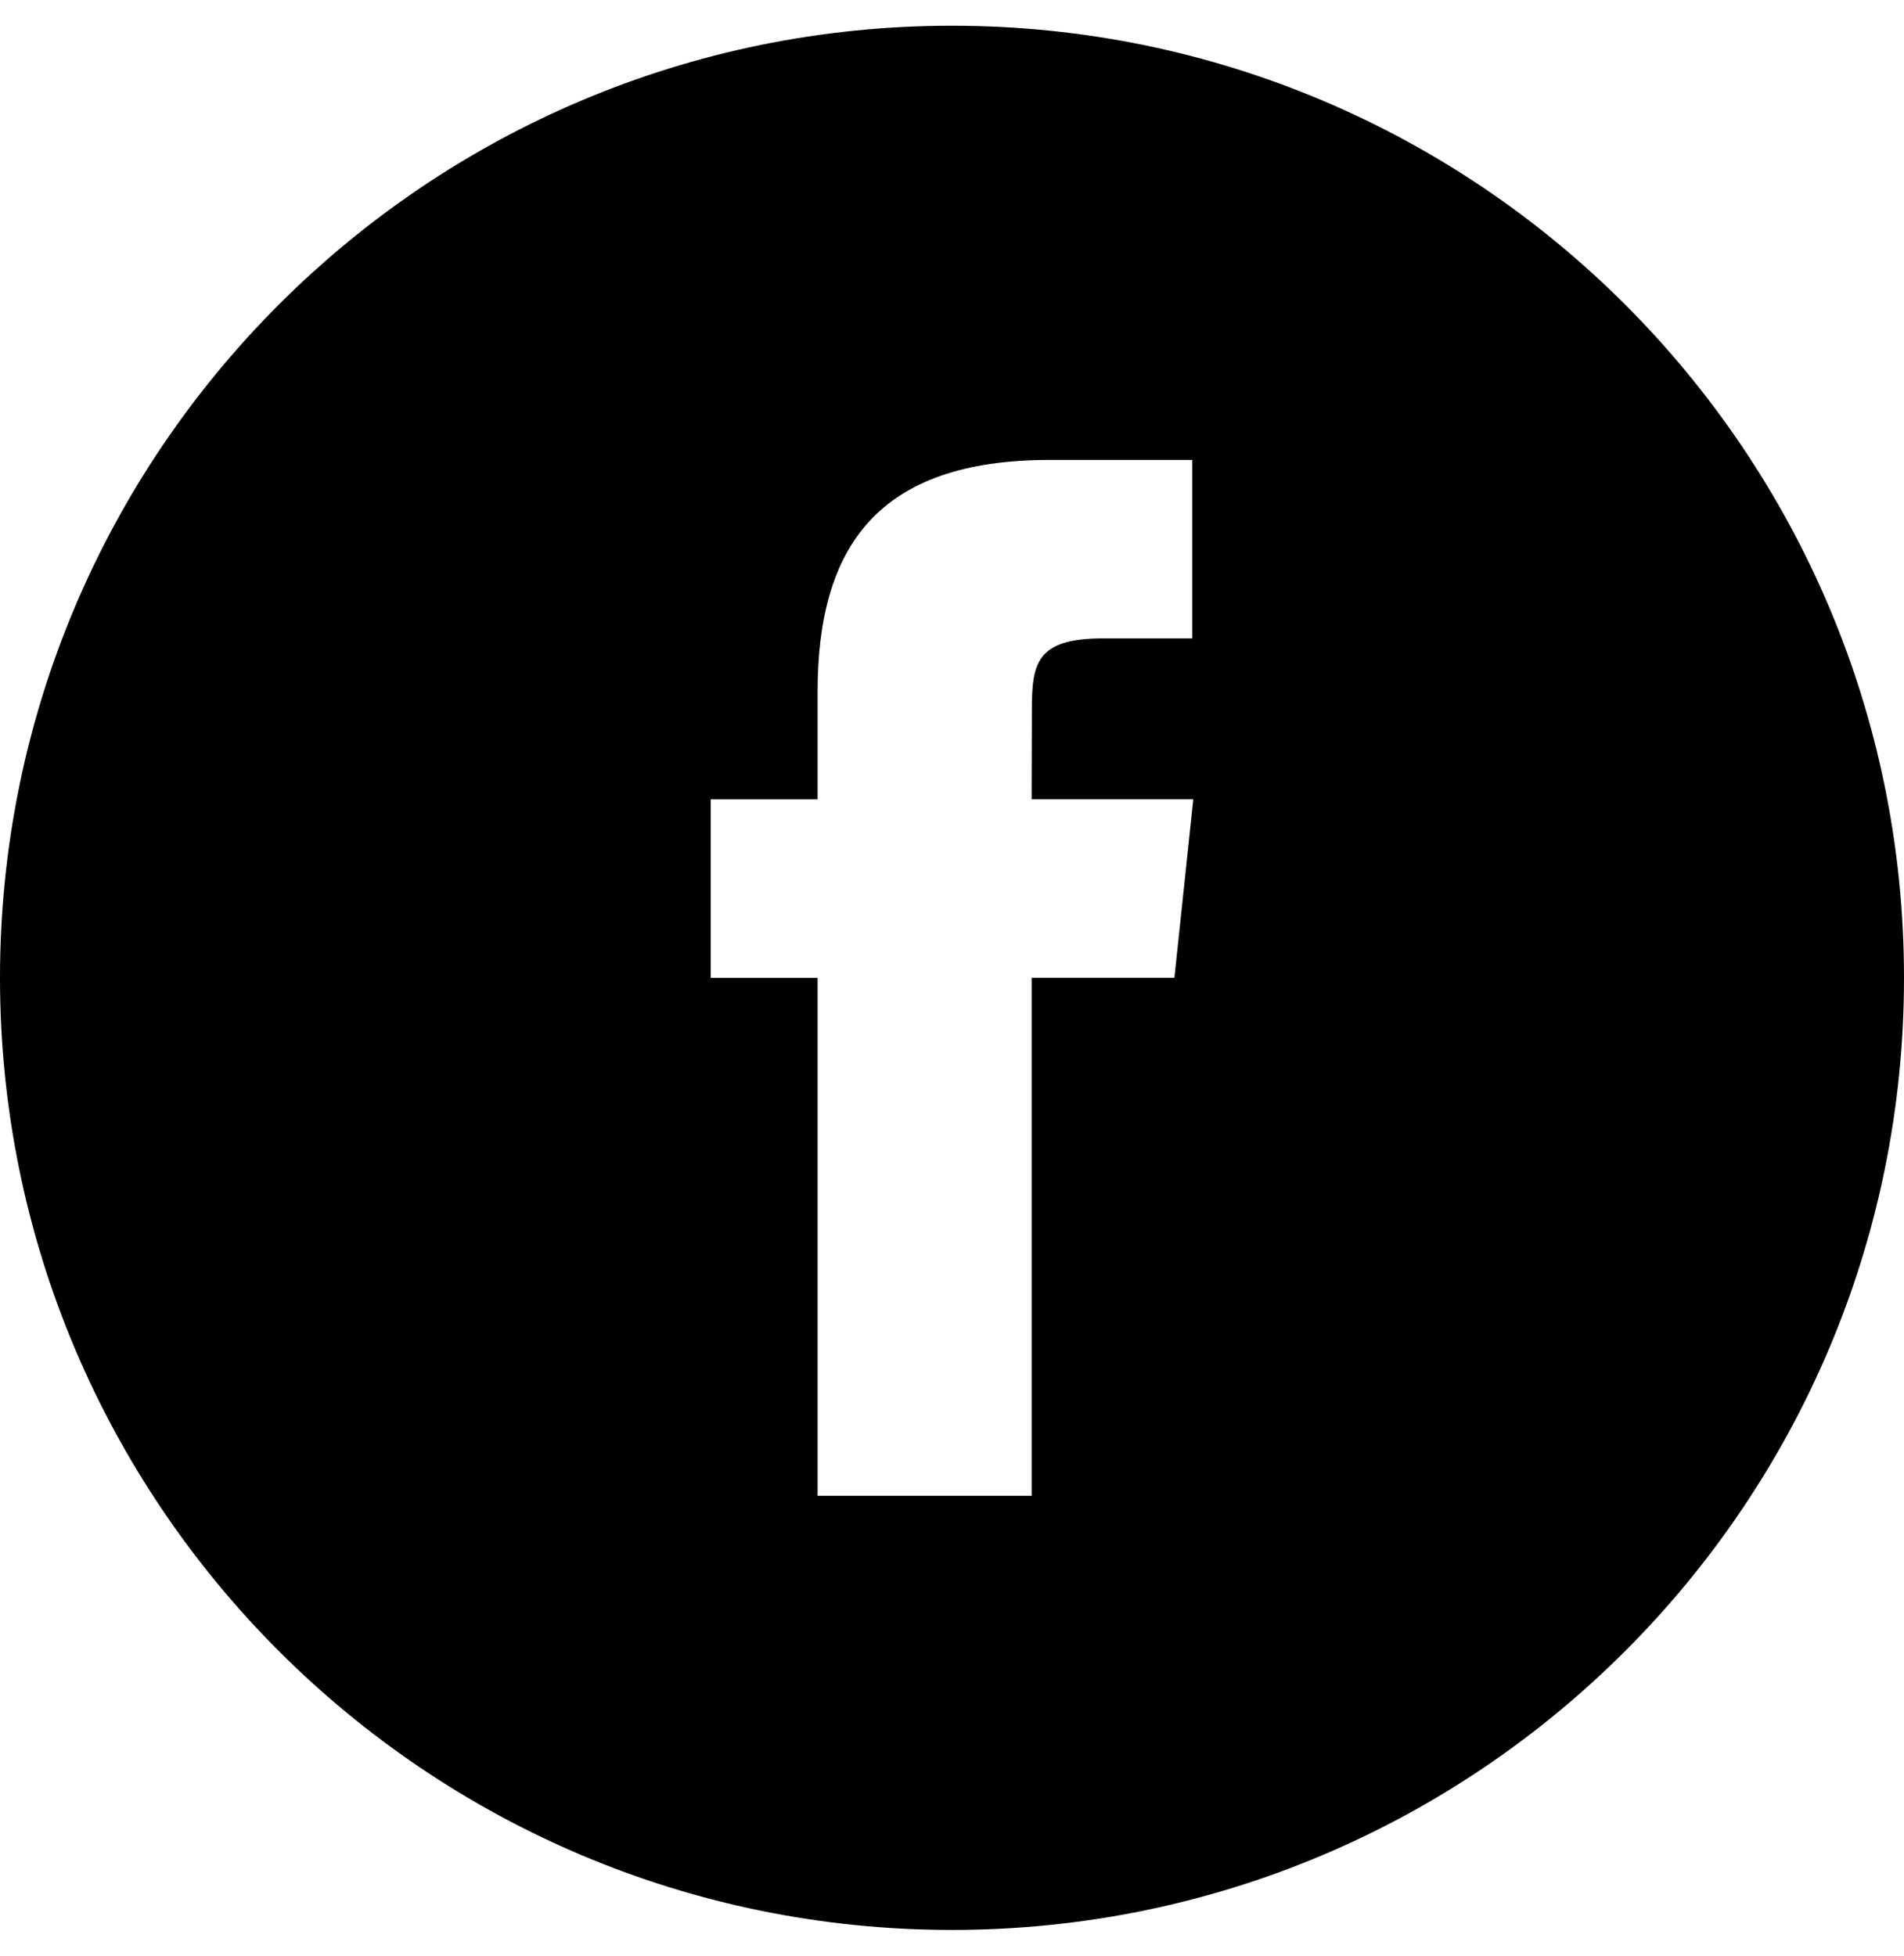 <?xml version="1.0" encoding="UTF-8"?> <svg xmlns="http://www.w3.org/2000/svg" width="37" height="38" viewBox="0 0 37 38"><path d="M15.888 29.064h4.16V18.999h2.774l.367-3.468h-3.142l.005-1.737c0-.904.086-1.39 1.383-1.39h1.734V8.937h-2.775c-3.333 0-4.506 1.683-4.506 4.512v2.083h-2.077v3.468h2.077v10.065zM18.5 37.5C8.283 37.5 0 29.217 0 19 0 8.782 8.283.5 18.5.5S37 8.782 37 19c0 10.217-8.283 18.5-18.5 18.5z" fill="#000" fill-rule="evenodd"></path></svg> 